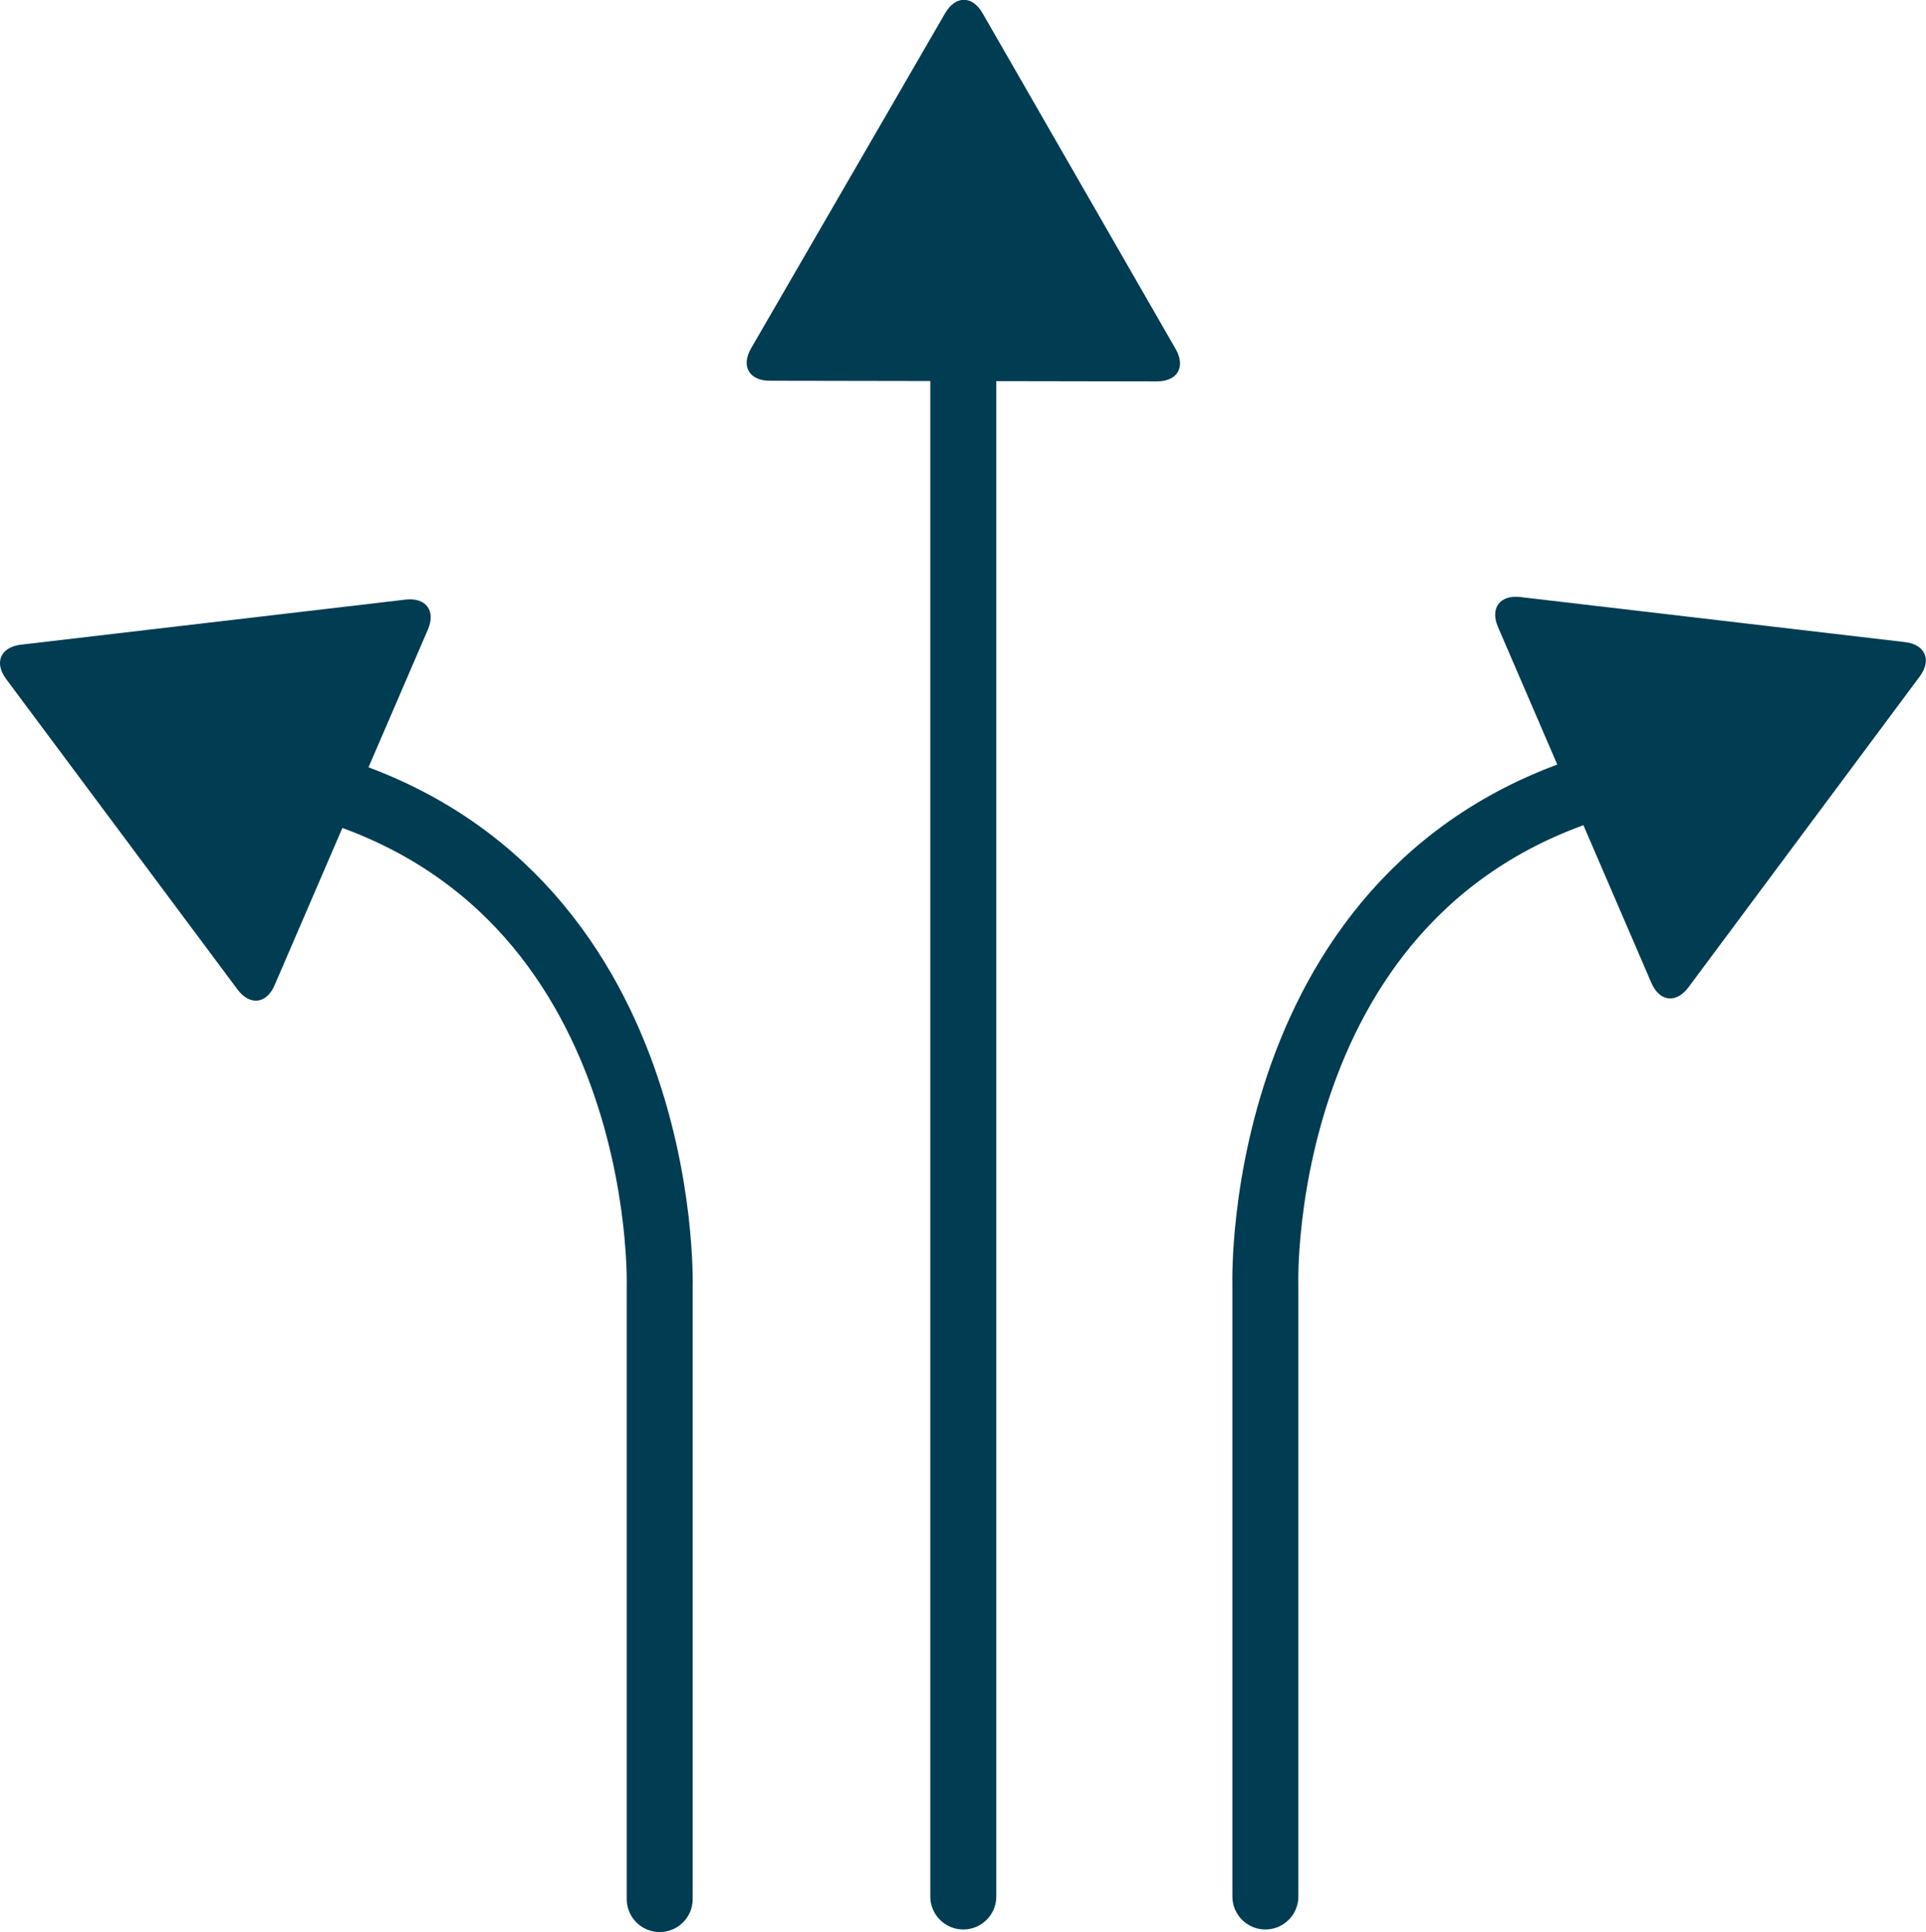<svg xmlns="http://www.w3.org/2000/svg" viewBox="0 0 291.95 292.89"><defs><style>.a71a4b98-b75b-48e0-ba99-a66e8905b7d9{fill:#003c52;}.e64d5ffb-4cdc-4699-bf33-34f9af04727b{fill:none;stroke:#003c52;stroke-linecap:round;stroke-linejoin:round;stroke-width:10px;}</style></defs><g id="a00ec151-a7cb-450d-9c6c-c6e13036ae1f" data-name="Layer 2"><g id="a4b4c6c7-c932-4291-a0a0-81a4c9696ce6" data-name="blue icons"><g id="a252b61b-a8ab-4061-8fc5-a632e8c98553" data-name="flexible"><path class="a71a4b98-b75b-48e0-ba99-a66e8905b7d9" d="M250.32,149c1.24,2.87,3.77,3.16,5.63.66L291,102.55c1.86-2.5.85-4.85-2.24-5.21l-58.3-6.83c-3.1-.37-4.62,1.68-3.39,4.54Z"/><path class="a71a4b98-b75b-48e0-ba99-a66e8905b7d9" d="M64.86,95.44c1.23-2.86-.29-4.9-3.39-4.54L3.18,97.73c-3.1.37-4.11,2.71-2.25,5.21L36,150c1.87,2.5,4.4,2.21,5.63-.66Z"/><path class="a71a4b98-b75b-48e0-ba99-a66e8905b7d9" d="M148.94,2c-1.55-2.7-4.1-2.71-5.67,0L113.85,52.81c-1.56,2.69-.29,4.91,2.83,4.91l58.69.1c3.12,0,4.4-2.2,2.84-4.91Z"/><path class="e64d5ffb-4cdc-4699-bf33-34f9af04727b" d="M191.81,287.5V194.63s-1.87-63.42,55.33-76.85"/><path class="e64d5ffb-4cdc-4699-bf33-34f9af04727b" d="M100,287.89V195s1.87-63.41-55.33-76.84"/><line class="e64d5ffb-4cdc-4699-bf33-34f9af04727b" x1="146.02" y1="287.5" x2="146.02" y2="50.65"/></g></g></g></svg>